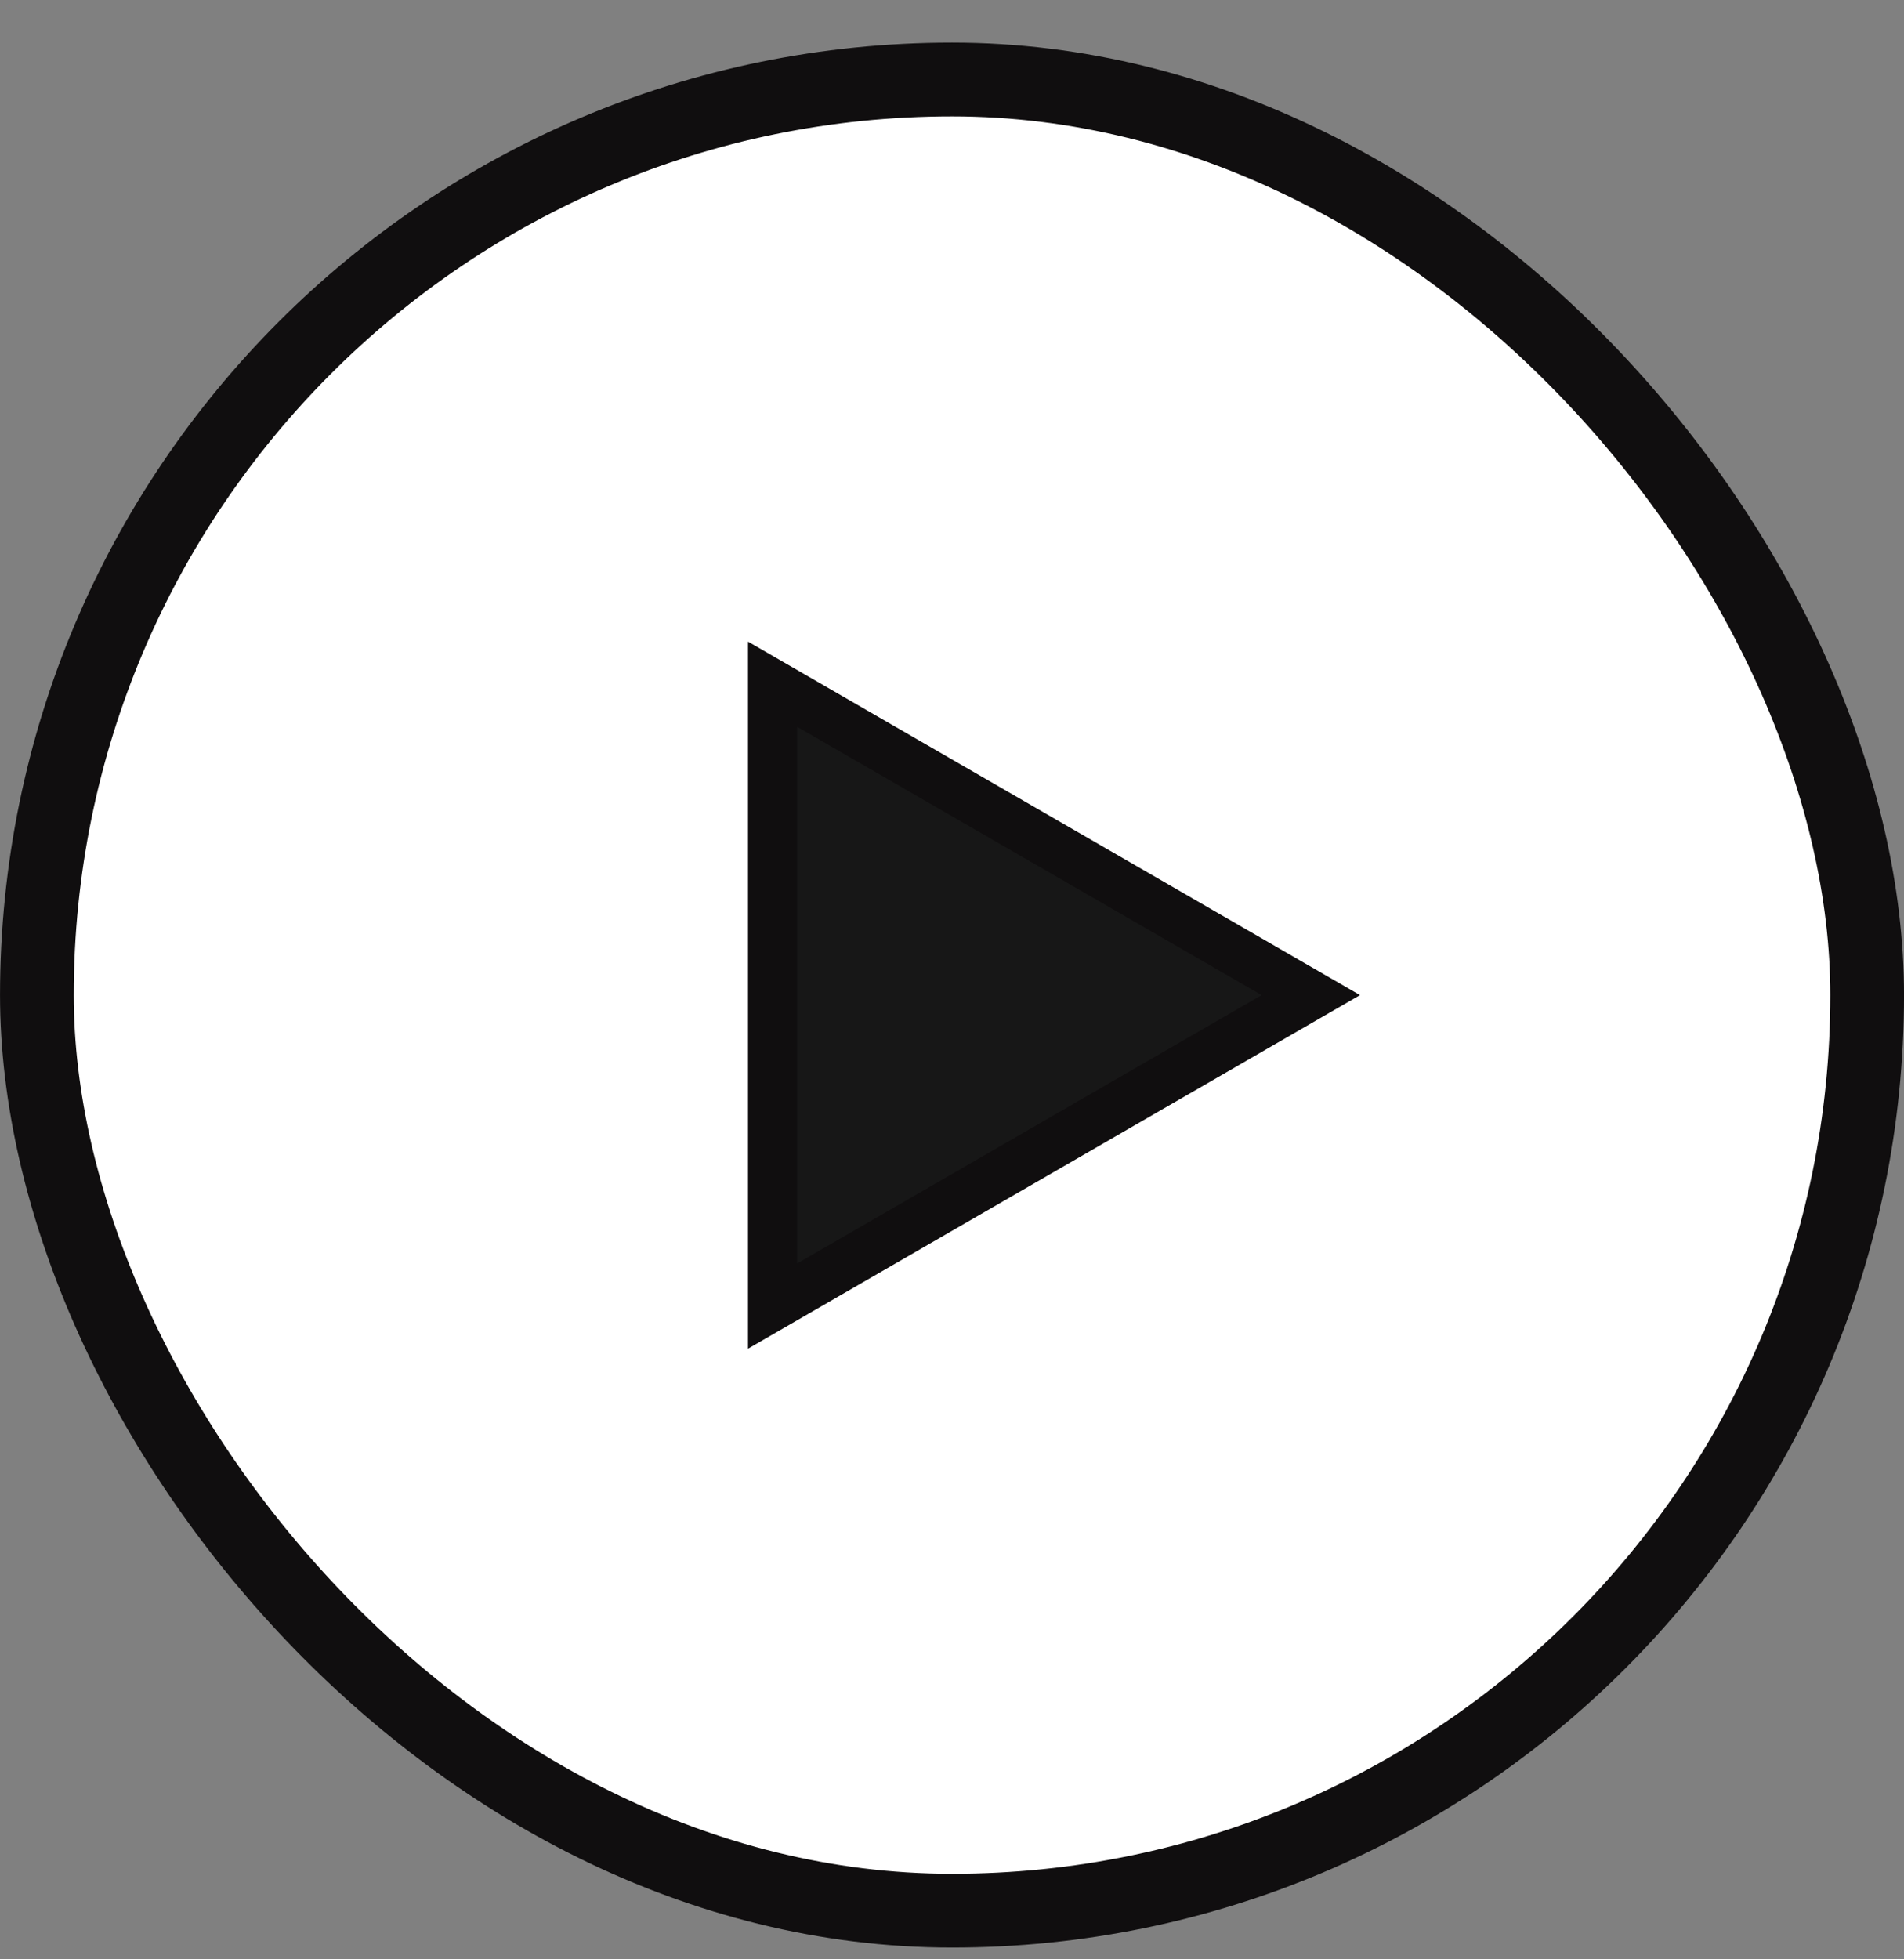 <?xml version="1.0" encoding="UTF-8"?> <svg xmlns="http://www.w3.org/2000/svg" viewBox="0 0 35 36" fill="none"><rect x="0" y="0" width="35" height="36" fill="#808080" stroke="none"/><rect x="0.678" y="1.461" width="33.645" height="33.645" rx="16.822" fill="white" stroke="#100E0F" stroke-width="1.355"></rect><path d="M24.096 18.284L14.202 23.997L14.202 12.572L24.096 18.284Z" fill="#171717" stroke="#100E0F" stroke-width="0.904"></path></svg> 